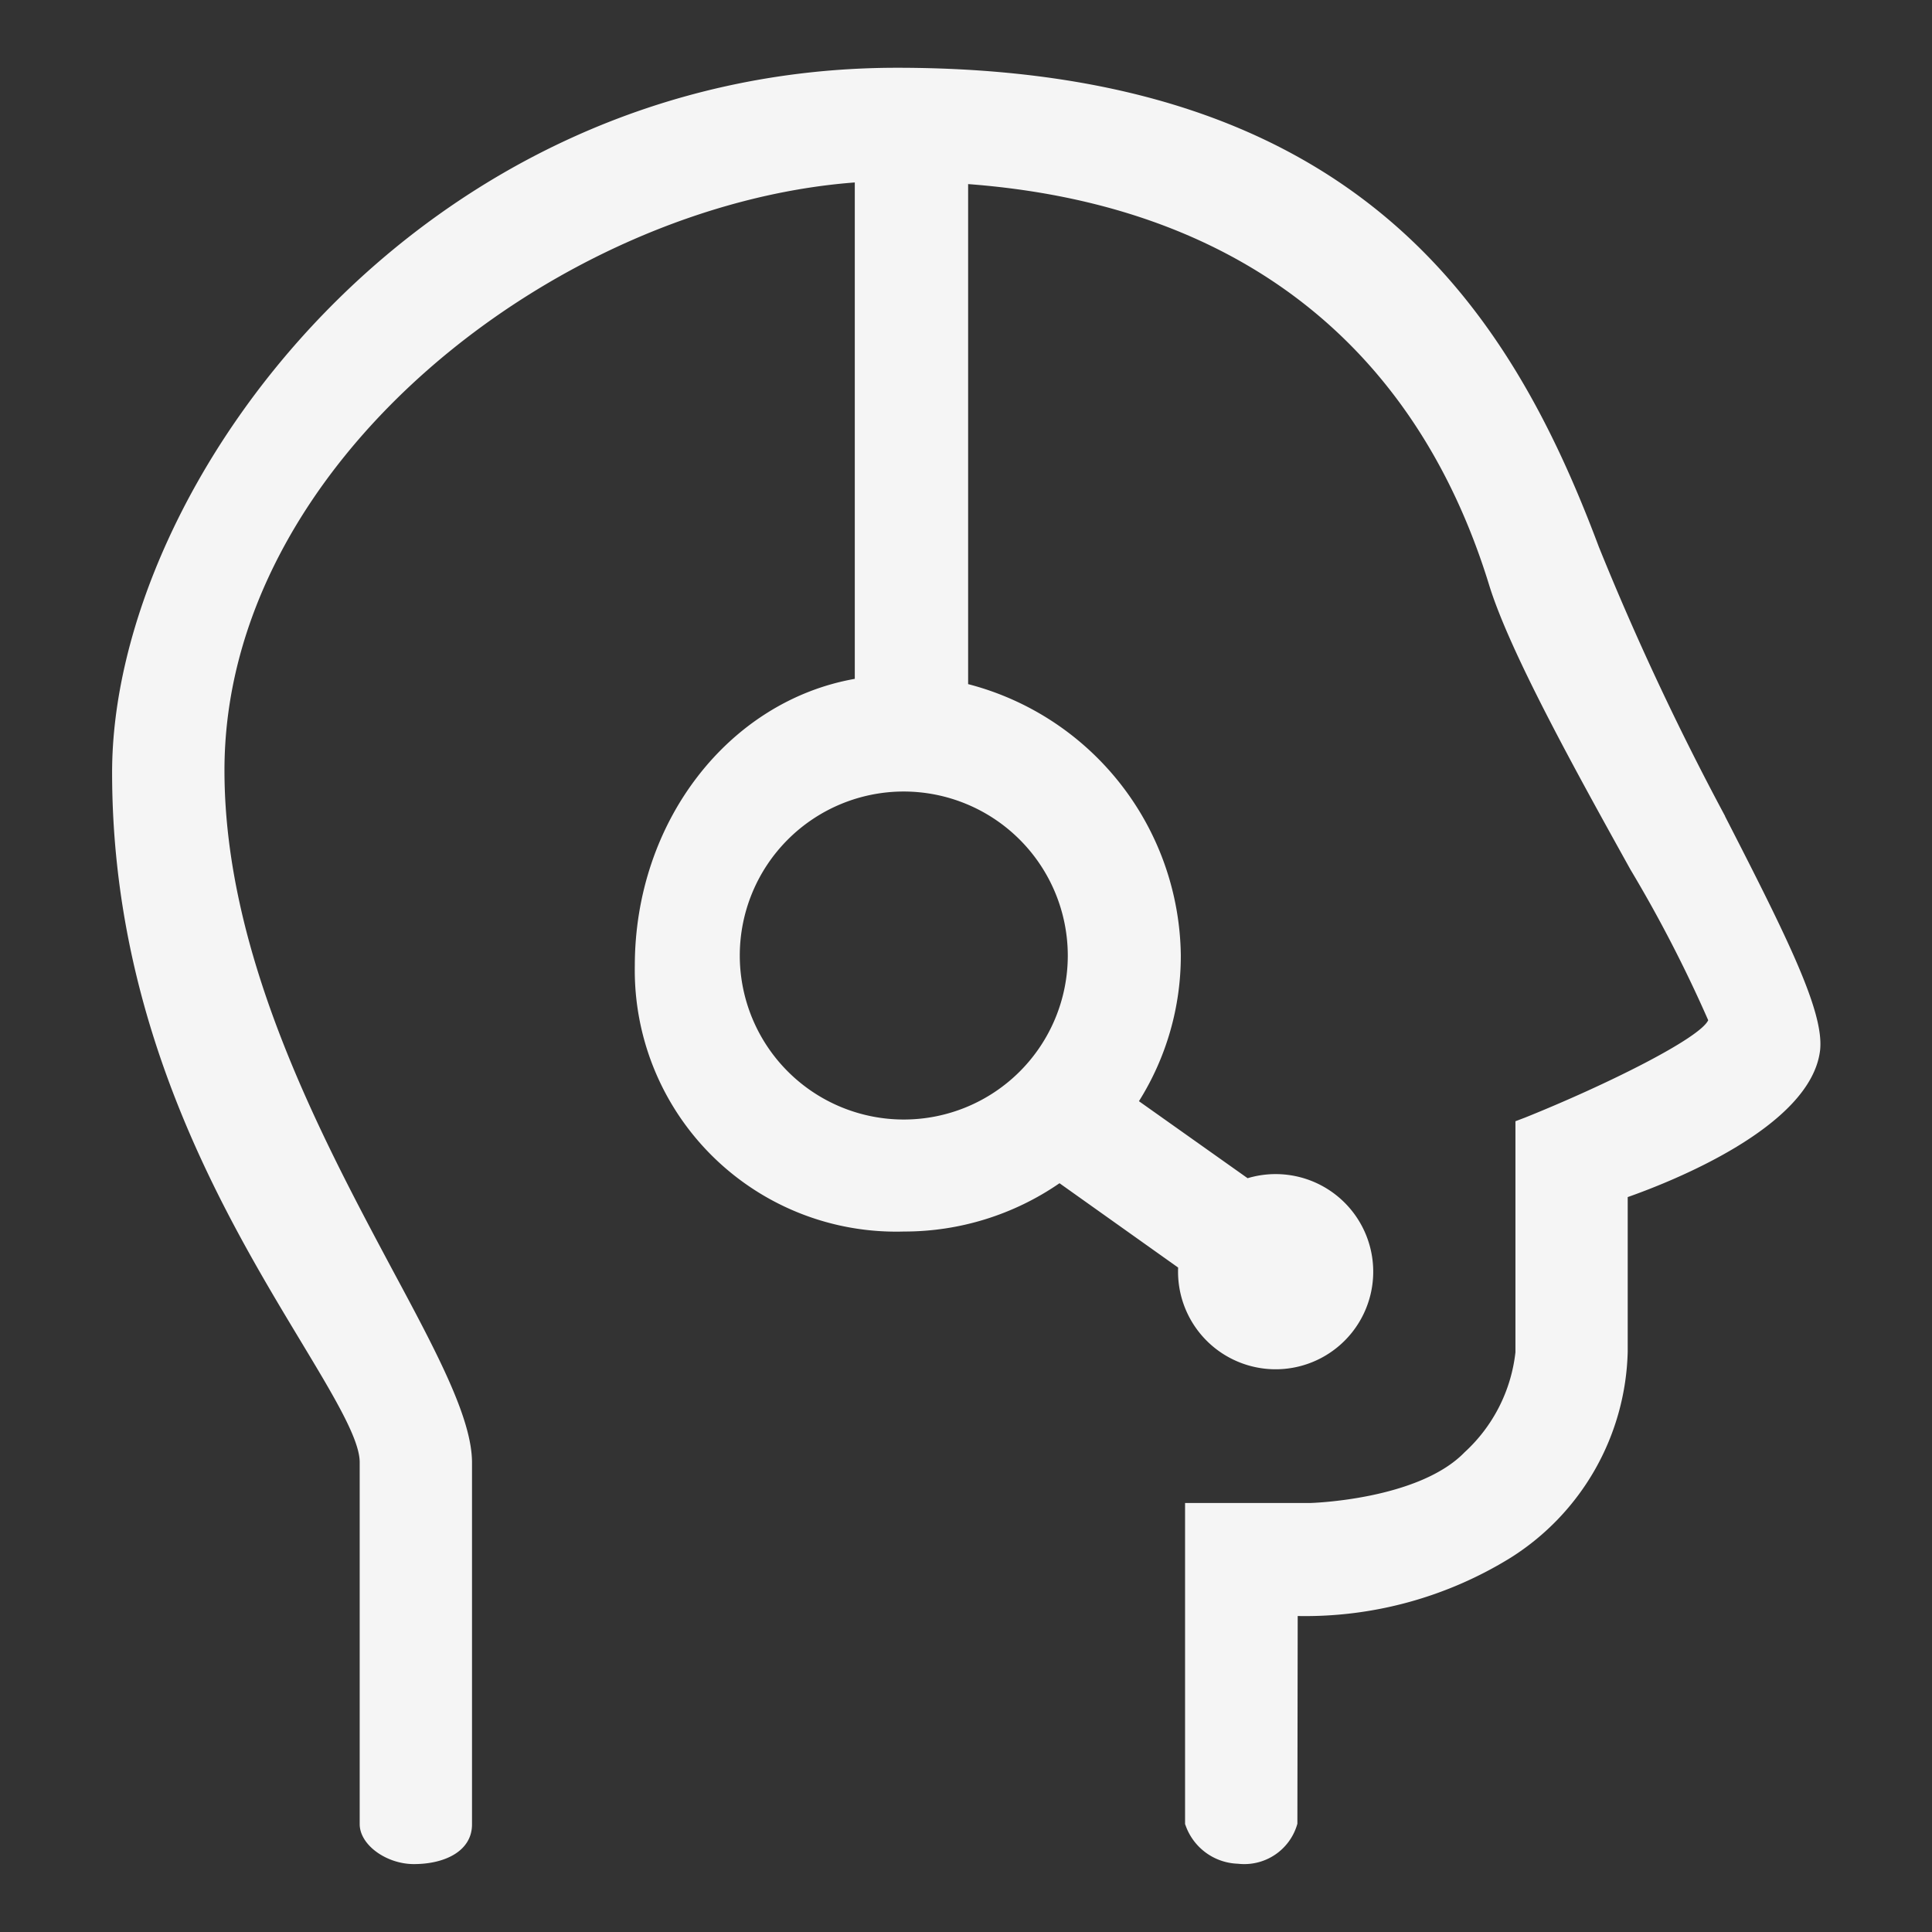 <svg xmlns="http://www.w3.org/2000/svg" width="80" height="80" viewBox="0 0 80 80">
  <rect x="0" y="0" width="80" height="80" fill="#333333" stroke="none"/>
  <defs>
    <style>
      .cls-1 {
        fill: #f5f5f5;
        fill-rule: evenodd;
      }
    </style>
  </defs>
  <path id="形状_29" data-name="形状 29" class="cls-1" d="M496.794,813.61a114.025,114.025,0,0,1-5.23-11.154c-3.674-9.8-9.99-19.837-29.062-19.837-19.829,0-32.5,17.283-32.5,29.183,0,10.615,4.72,18.415,7.83,23.578,1.362,2.264,2.436,4.044,2.422,5v14.964c0,0.87,1.115,1.657,2.243,1.657,1.307,0,2.408-.553,2.408-1.643V840.377c0-1.822-1.445-4.542-3.3-7.993-2.918-5.466-6.922-12.935-6.95-20.582-0.068-12.825,13.83-23.51,26.1-24.434v20.555c-5.229.924-9.109,5.921-9.109,11.885a10.825,10.825,0,0,0,11.146,11,11.319,11.319,0,0,0,6.44-2l4.912,3.492a4.041,4.041,0,1,0,2.877-3.7l-4.5-3.189a11.315,11.315,0,0,0,1.734-6.047,11.752,11.752,0,0,0-8.807-11.223V787.436c11.022,0.829,18.467,6.544,21.563,16.566,0.853,2.8,3.633,7.8,5.862,11.817a56.11,56.11,0,0,1,3.22,6.239c-0.344.746-4.183,2.665-7.582,4.031l-0.4.152v9.567a6.6,6.6,0,0,1-2.106,4.141c-1.912,1.974-6.357,2.1-6.4,2.1h-5.174v13.294l0.041,0.11a2.38,2.38,0,0,0,2.146,1.533,2.281,2.281,0,0,0,2.464-1.657l0.013-8.6a16.18,16.18,0,0,0,8.821-2.416,10.38,10.38,0,0,0,4.844-8.531v-6.4c1.761-.622,7.6-2.9,7.967-6.088,0.165-1.574-1.307-4.556-3.935-9.677h0Zm-27.219,5.77a6.791,6.791,0,1,1-6.8-6.792,6.8,6.8,0,0,1,6.8,6.792h0Z" transform="translate(-425.36 -779.813)"/>
</svg>
